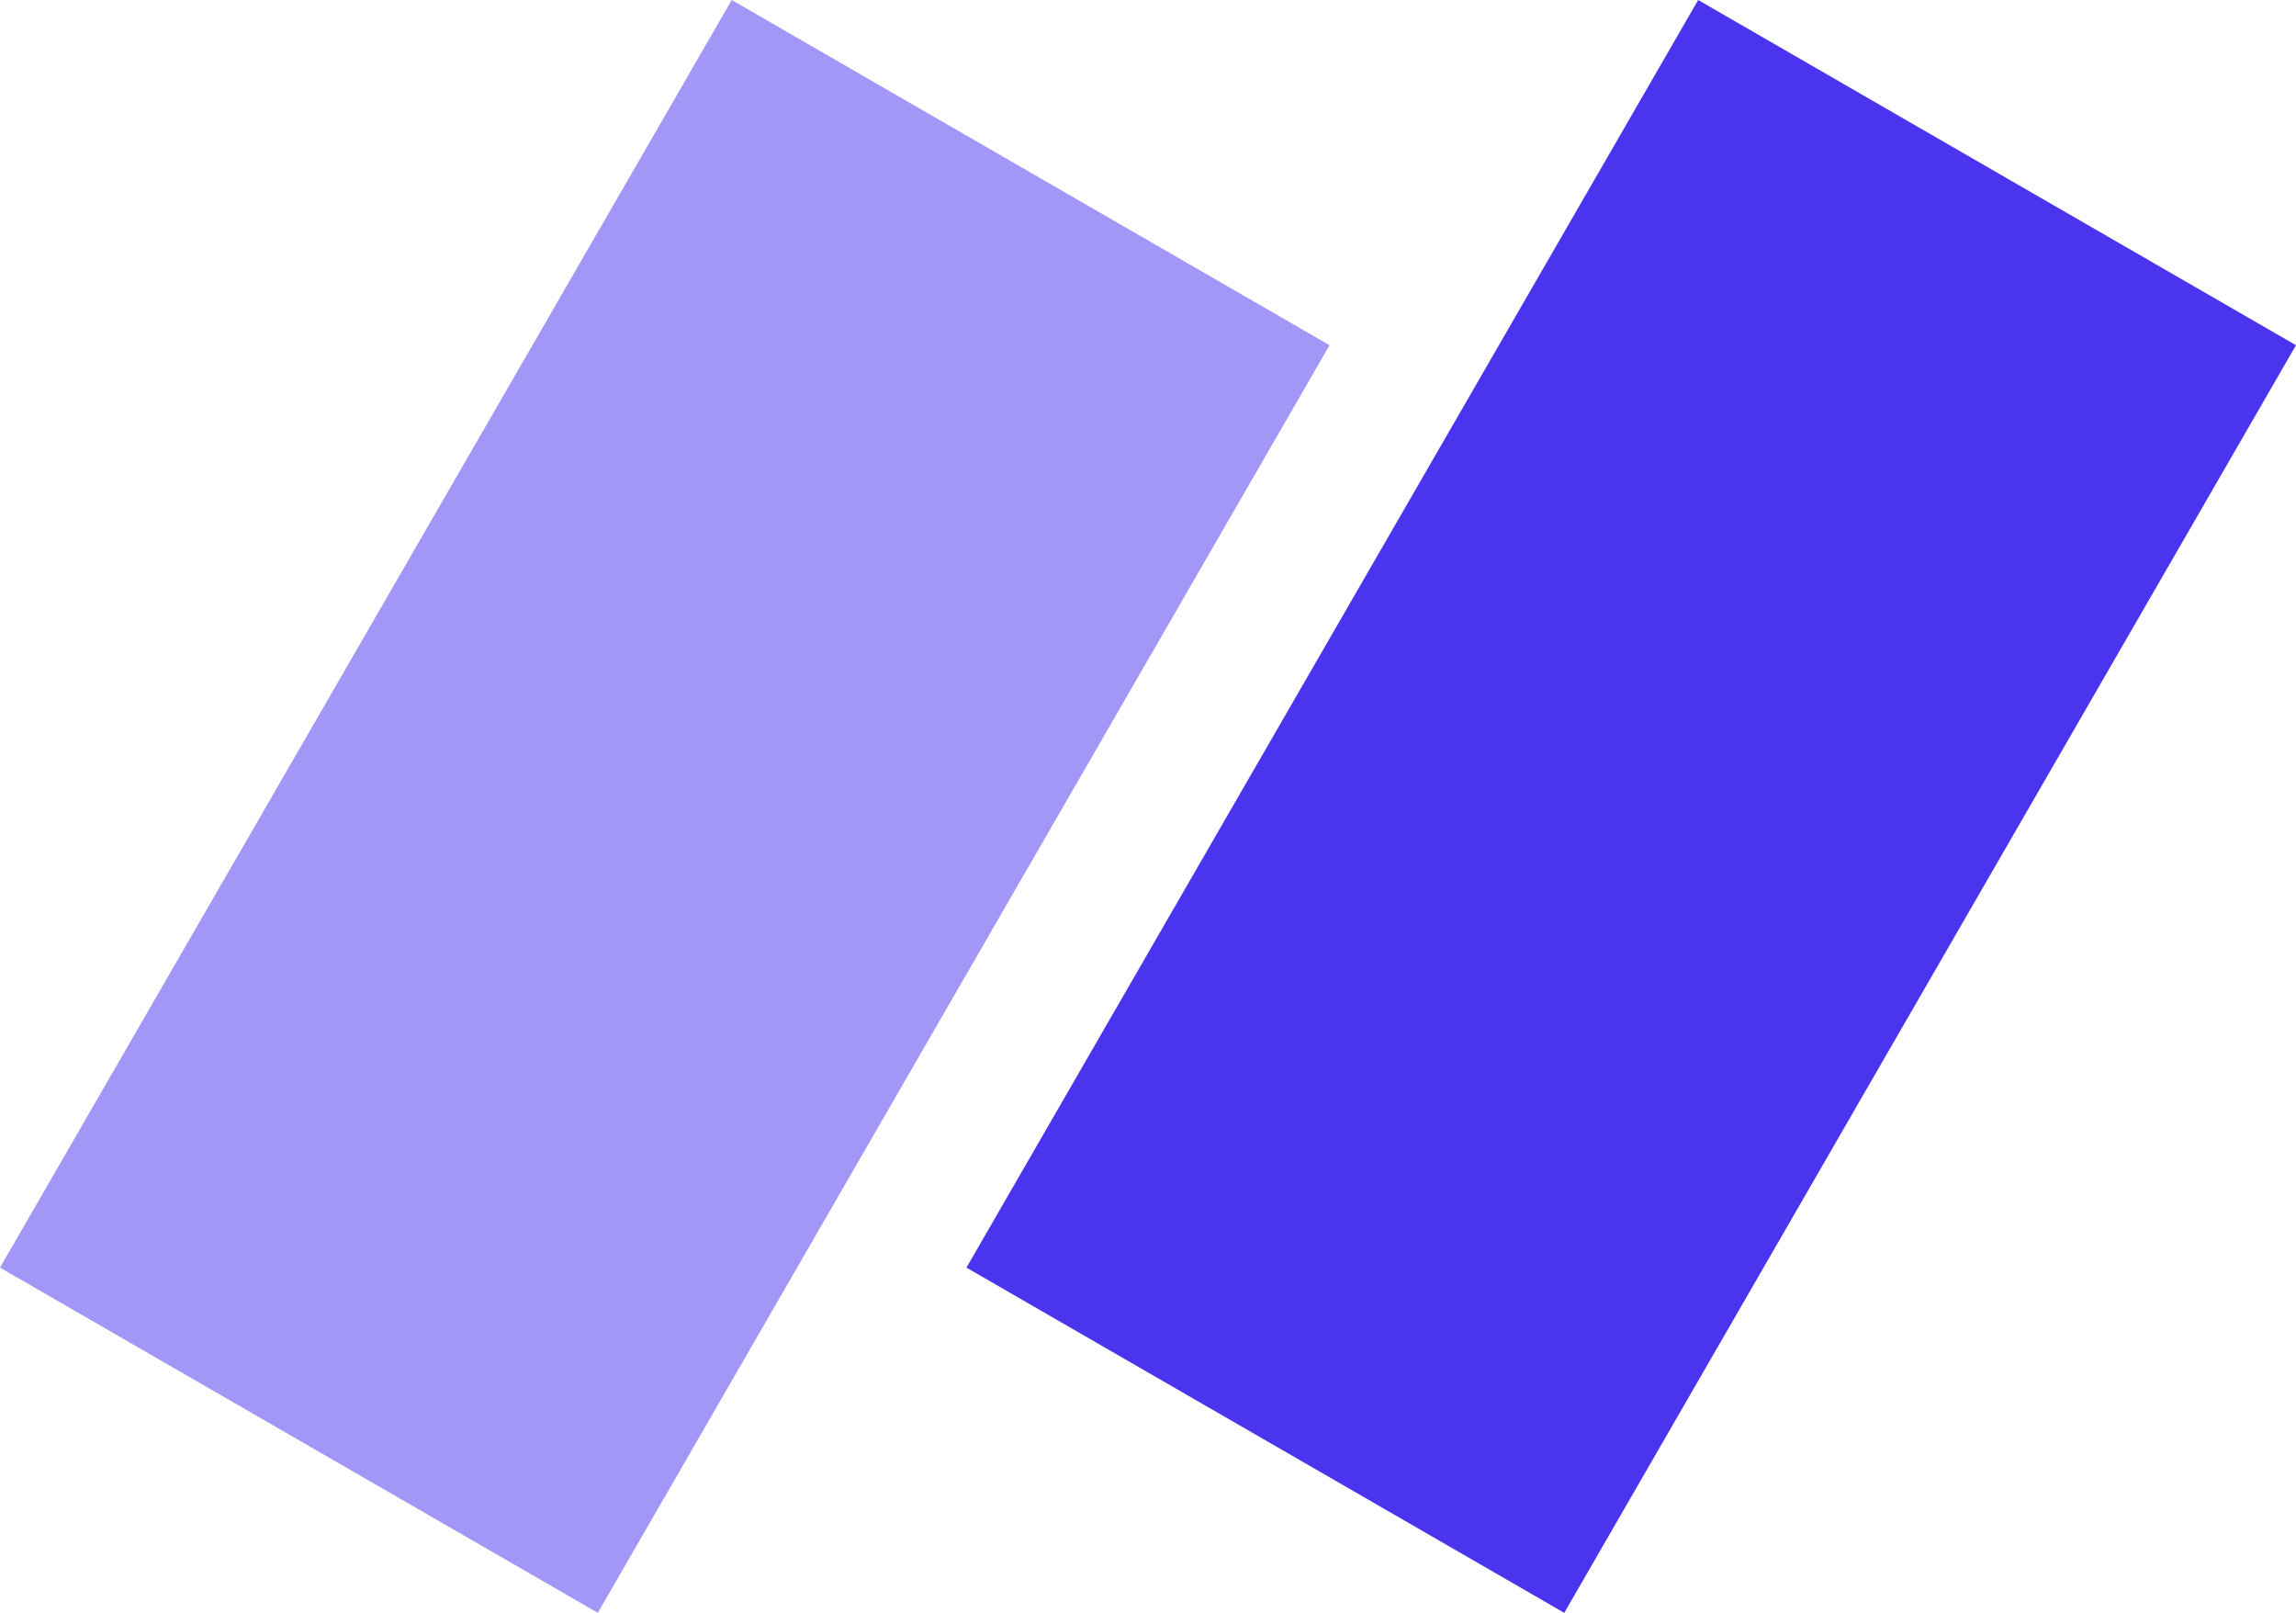<svg xmlns="http://www.w3.org/2000/svg" width="83.151" height="58.399" viewBox="0 0 83.151 58.399">
  <g id="Quote_icon" data-name="Quote icon" transform="translate(-80 23.7)">
    <rect id="Rectangle_36" data-name="Rectangle 36" width="25" height="53" transform="translate(106.5 -23.7) rotate(30)" fill="#4a34ed" opacity="0.51"/>
    <rect id="Rectangle_37" data-name="Rectangle 37" width="25" height="53" transform="translate(141.5 -23.7) rotate(30)" fill="#4a34ed"/>
  </g>
</svg>
